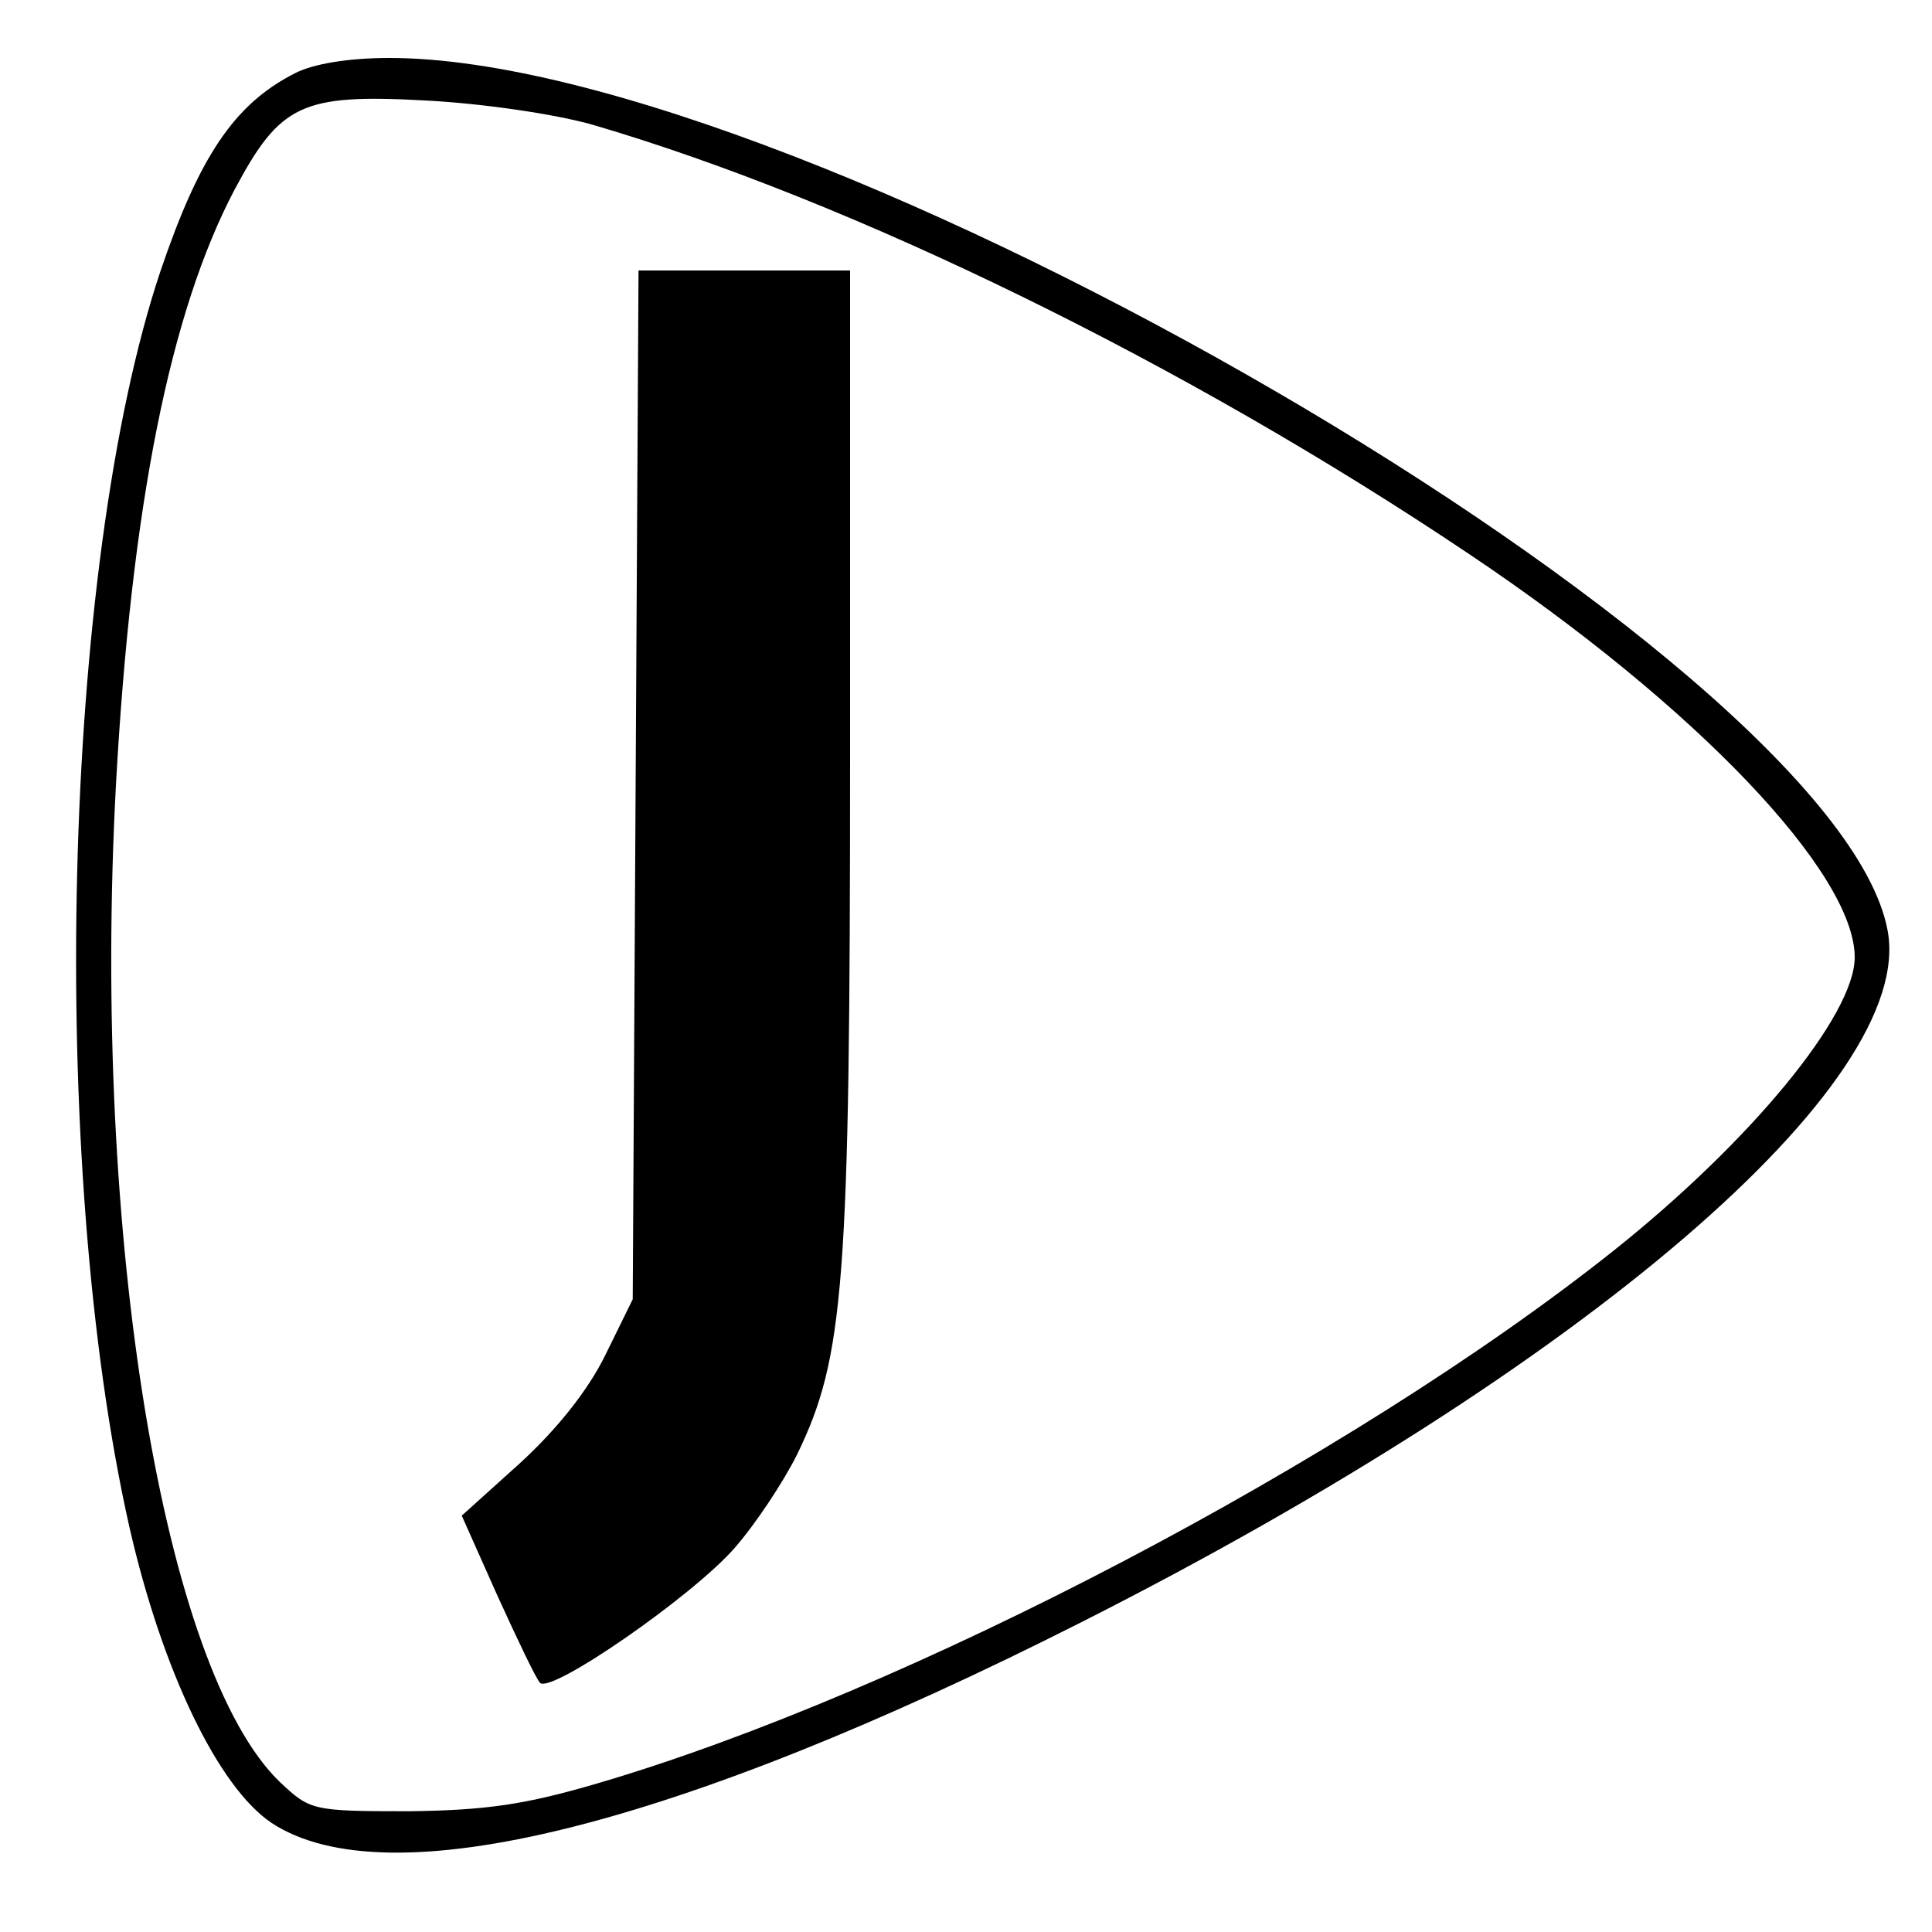 <?xml version="1.0" standalone="no"?>
<!DOCTYPE svg PUBLIC "-//W3C//DTD SVG 20010904//EN"
 "http://www.w3.org/TR/2001/REC-SVG-20010904/DTD/svg10.dtd">
<svg version="1.0" xmlns="http://www.w3.org/2000/svg"
 width="200pt" height="200pt" viewBox="0 0 200 200"
 preserveAspectRatio="xMidYMid meet">
<g transform="translate(0,200) scale(0.1,-0.1)"
fill="#000000" stroke="none">
<path d="M305 1924 c-63 -32 -99 -87 -139 -205 -102 -305 -117 -923 -32 -1300
34 -149 92 -269 147 -306 120 -79 418 -5 839 208 520 263 864 558 834 716 -53
283 -1118 903 -1551 903 -42 0 -79 -6 -98 -16z m308 -53 c270 -79 615 -248
907 -444 236 -158 400 -331 400 -418 0 -60 -108 -191 -250 -304 -273 -217
-731 -457 -1051 -551 -75 -22 -115 -28 -196 -29 -100 0 -102 1 -133 30 -121
116 -195 566 -170 1032 16 290 56 490 123 617 47 88 69 99 197 92 59 -3 134
-14 173 -25z"/>
<path d="M658 1188 l-3 -533 -28 -57 c-18 -37 -50 -77 -88 -112 l-61 -55 37
-83 c21 -46 40 -86 44 -90 11 -12 157 89 201 139 22 25 51 69 65 97 49 101 55
176 55 724 l0 502 -110 0 -109 0 -3 -532z"/>
</g>
</svg>
